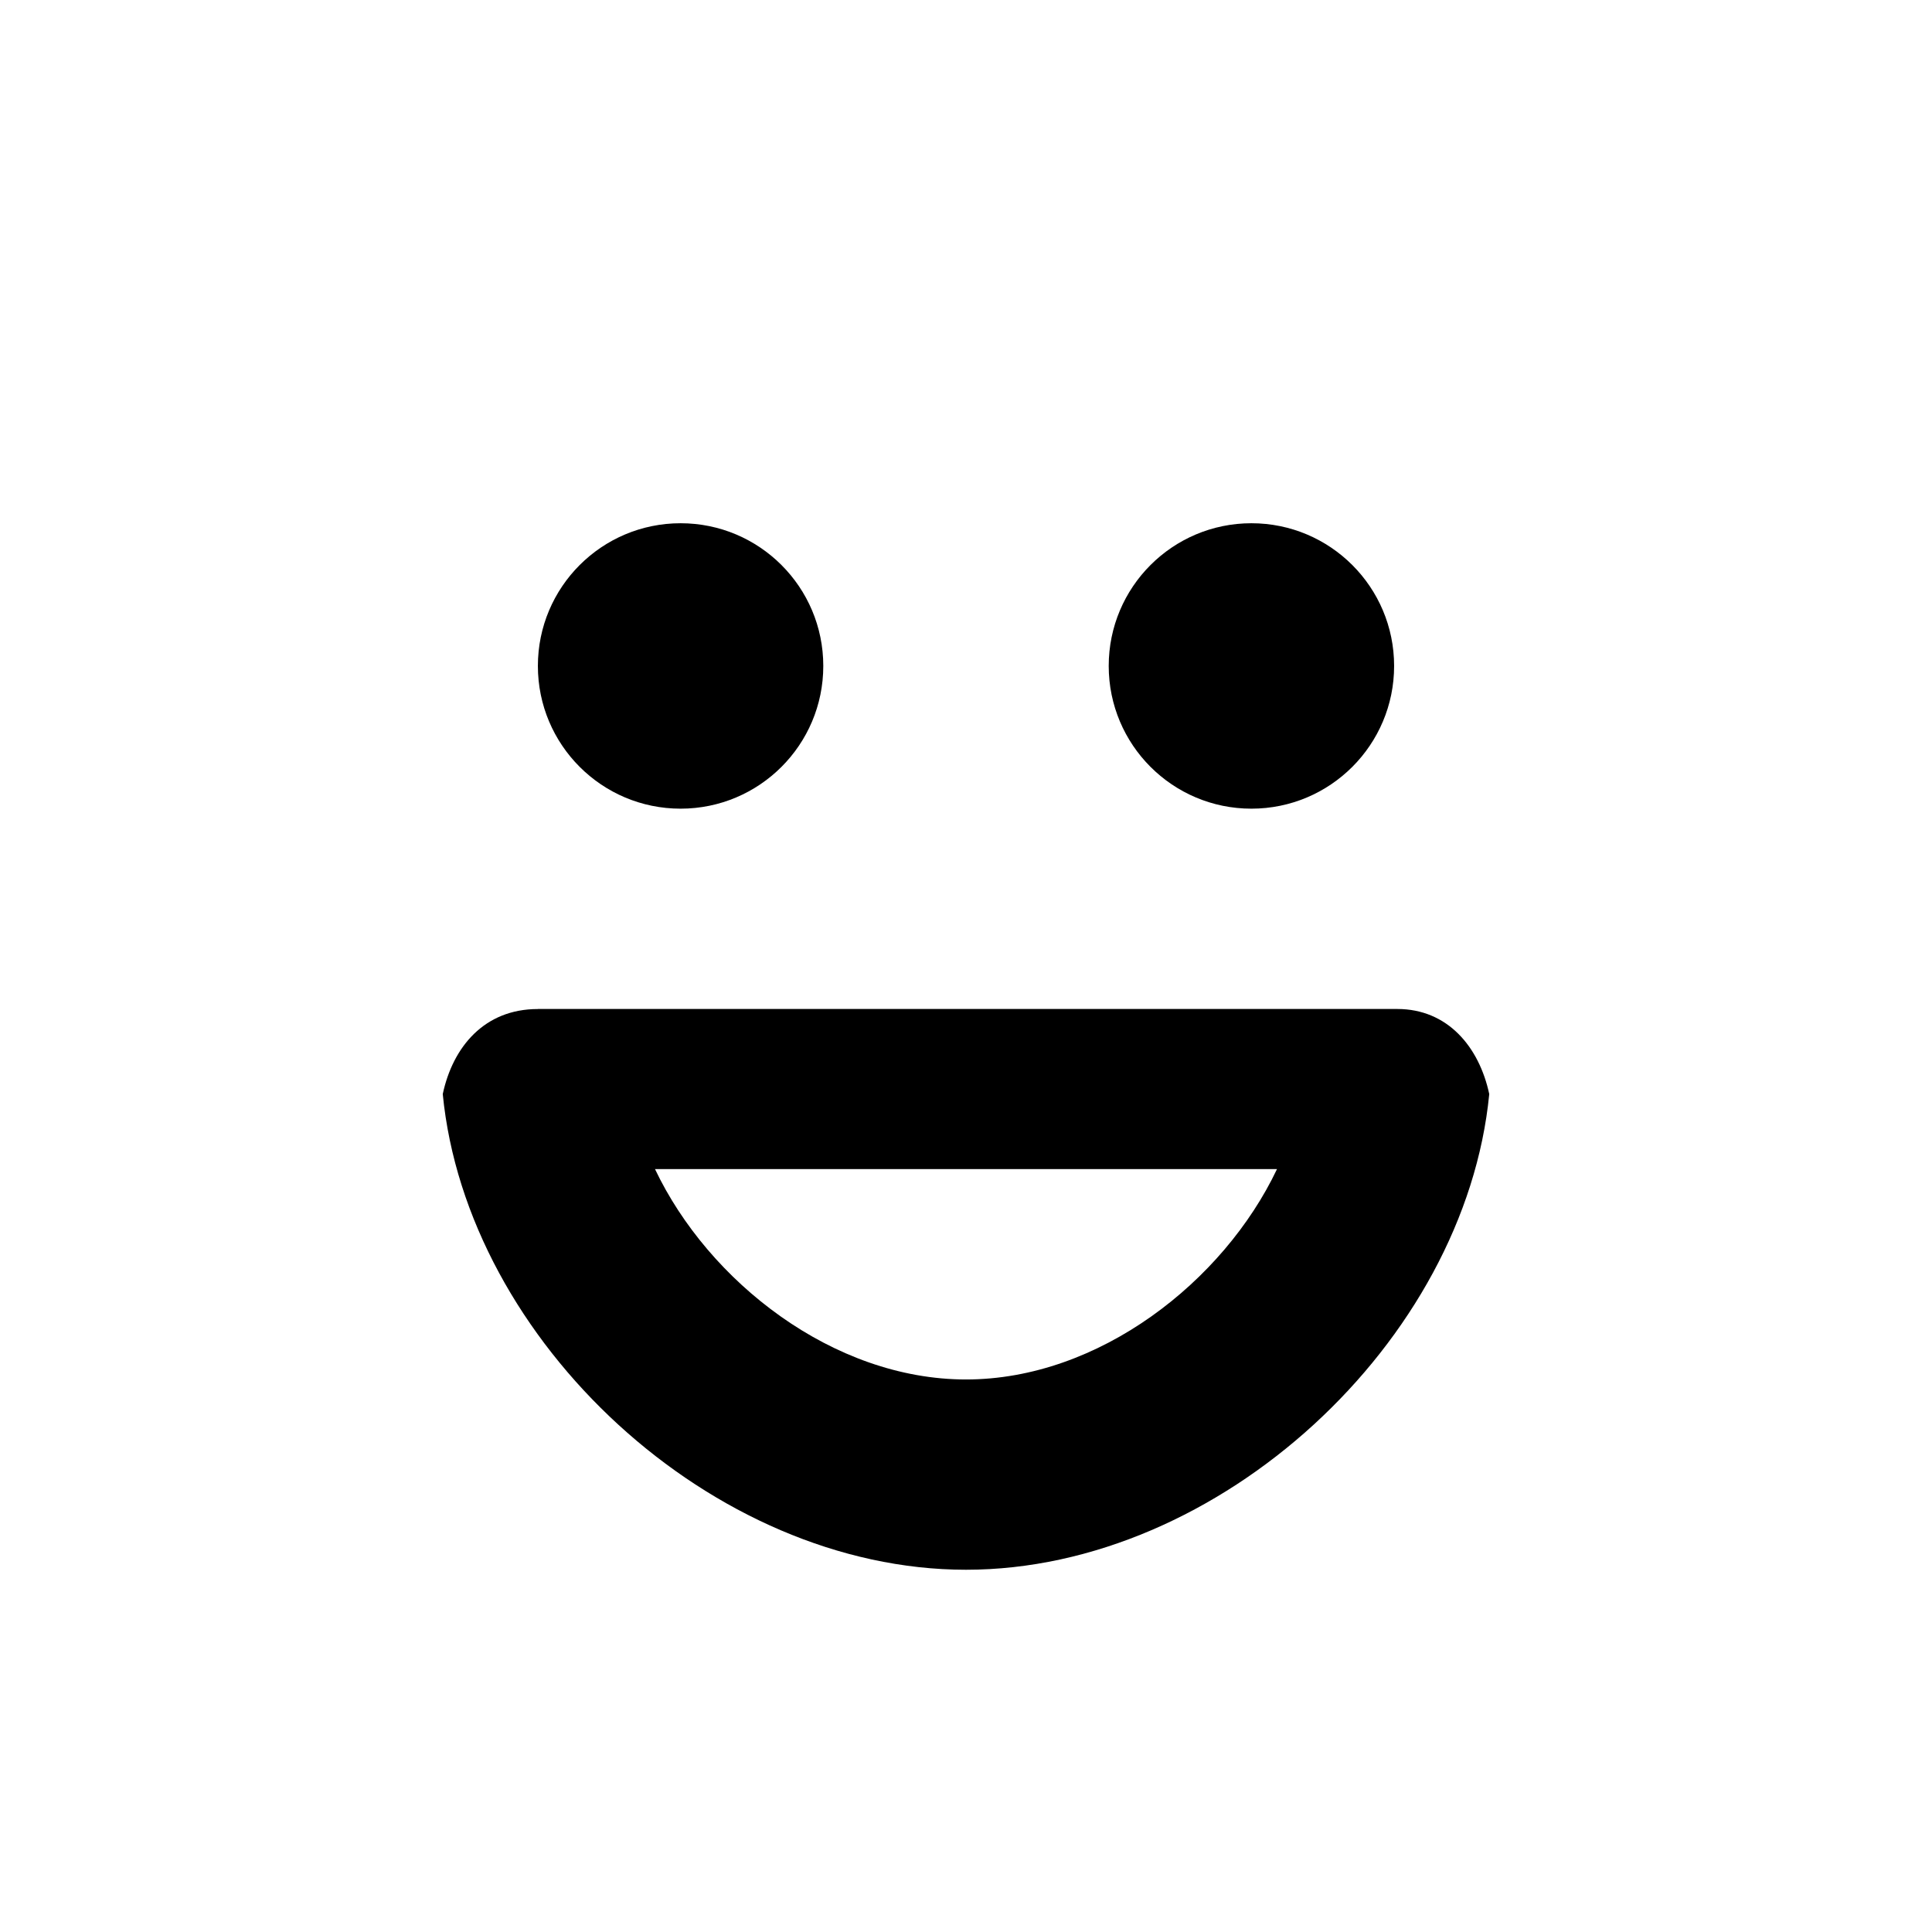<?xml version="1.0" encoding="utf-8"?>
<!DOCTYPE svg PUBLIC "-//W3C//DTD SVG 1.1//EN" "http://www.w3.org/Graphics/SVG/1.1/DTD/svg11.dtd">

<svg width="800px" height="800px" viewBox="0 0 76 76" xmlns="http://www.w3.org/2000/svg" xmlns:xlink="http://www.w3.org/1999/xlink" version="1.1" baseProfile="full" enable-background="new 0 0 76.00 76.00" xml:space="preserve">
	<path fill="#000000" fill-opacity="1" stroke-width="0.2" stroke-linejoin="round" d="M 26.773,20.583C 29.873,20.583 32.386,23.097 32.386,26.197C 32.386,29.297 29.873,31.811 26.773,31.811C 23.672,31.811 21.159,29.297 21.159,26.197C 21.159,23.097 23.672,20.583 26.773,20.583 Z M 49.227,20.583C 52.328,20.583 54.841,23.097 54.841,26.197C 54.841,29.297 52.328,31.811 49.227,31.811C 46.127,31.811 43.614,29.297 43.614,26.197C 43.614,23.097 46.127,20.583 49.227,20.583 Z M 38,54.265C 43.225,54.265 48.132,50.414 50.234,45.989L 25.766,45.989C 27.868,50.414 32.775,54.265 38,54.265 Z M 54.966,39.691C 56.943,39.691 58.186,41.179 58.583,43.038C 57.638,52.765 47.976,61.75 38,61.75C 28.024,61.75 18.362,52.765 17.417,43.038C 17.814,41.179 19.057,39.691 21.159,39.693L 21.159,39.691L 54.841,39.691L 54.966,39.691 Z "/>
</svg>